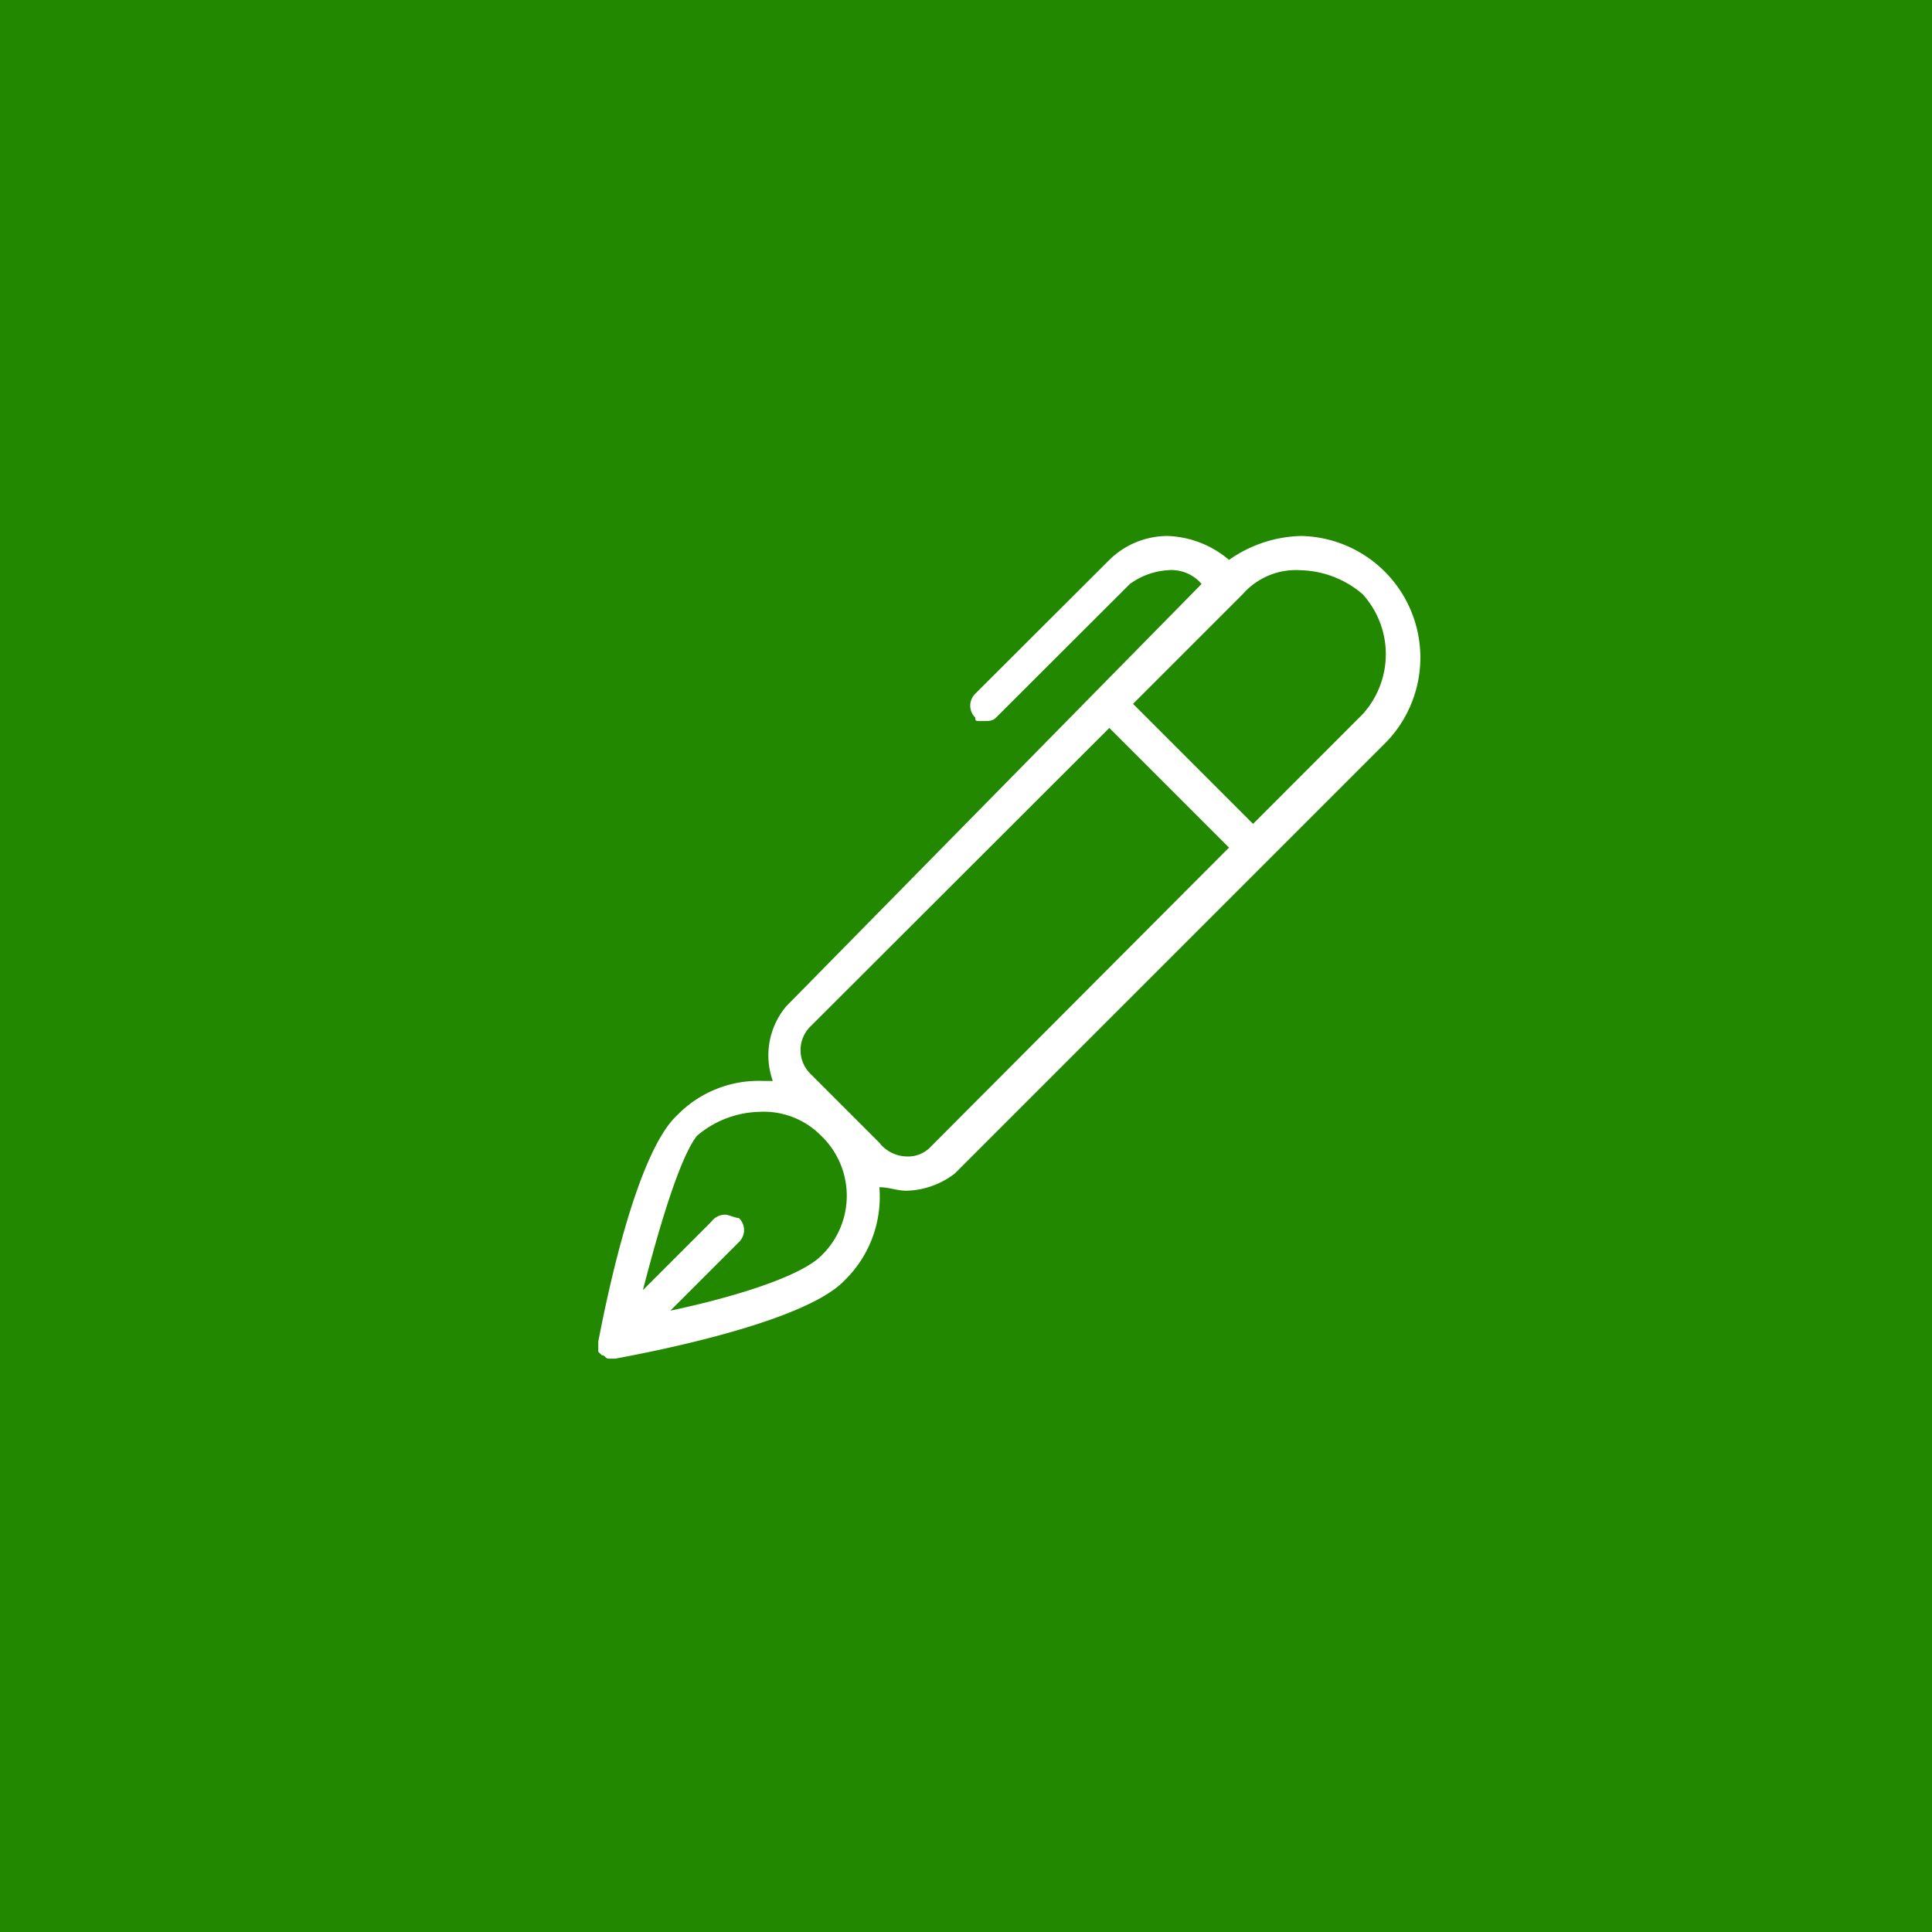<?xml version="1.0" encoding="UTF-8"?> <svg xmlns="http://www.w3.org/2000/svg" viewBox="0 0 155 155"><defs><style>.cls-1{fill:#280;}.cls-2{fill:#fff;}</style></defs><g id="Layer_2" data-name="Layer 2"><g id="Layer_1-2" data-name="Layer 1"><rect class="cls-1" width="155" height="155"></rect><path class="cls-1" d="M76.81,17a61,61,0,1,0,60.8,61V17Z"></path><path class="cls-2" d="M49.38,109h-.55c-.28,0-.28-.28-.55-.28l-.28-.27v-.83c.28-1.37,2.75-14.84,6.33-18.15a9.12,9.12,0,0,1,6.87-2.75H62a6.11,6.11,0,0,1,1.09-6L96.4,46.85a3.18,3.18,0,0,0-2.75-1.1,5.8,5.8,0,0,0-3,1.1L79.9,57.58c-.28.27-.55.27-1.1.27s-.55,0-.55-.27a1.34,1.34,0,0,1,0-1.93L89,44.92A6.68,6.68,0,0,1,93.65,43a8,8,0,0,1,4.95,1.92A10.46,10.46,0,0,1,104.38,43a9.76,9.76,0,0,1,6.87,16.5L76.6,94.15a6.62,6.62,0,0,1-3.85,1.38c-.83,0-1.37-.28-2.2-.28a9.35,9.35,0,0,1-2.75,7.43c-3.3,3.57-16.77,6-18.42,6.32Zm8.79-11.55c.28,0,.83.27,1.11.27a1.33,1.33,0,0,1,0,1.93l-5.5,5.5c5.22-1.1,10.44-2.75,12.1-4.4a6.67,6.67,0,0,0,0-9.63l-.28-.27a6.47,6.47,0,0,0-4.68-1.65,8,8,0,0,0-5,1.92C54.6,92.78,53,98,51.58,103.5l5.5-5.5A1.38,1.38,0,0,1,58.17,97.45Zm6.88-15.13a2.67,2.67,0,0,0,0,3.86l2.75,2.75,2.75,2.75a2.86,2.86,0,0,0,2.2,1.1A2.48,2.48,0,0,0,74.67,92L98.6,68,89,58.4ZM100.53,66.1l8.79-8.8a7.16,7.16,0,0,0,0-9.63,7.93,7.93,0,0,0-4.94-1.92,5.68,5.68,0,0,0-4.68,1.92l-8.8,8.8Z"></path></g></g></svg>